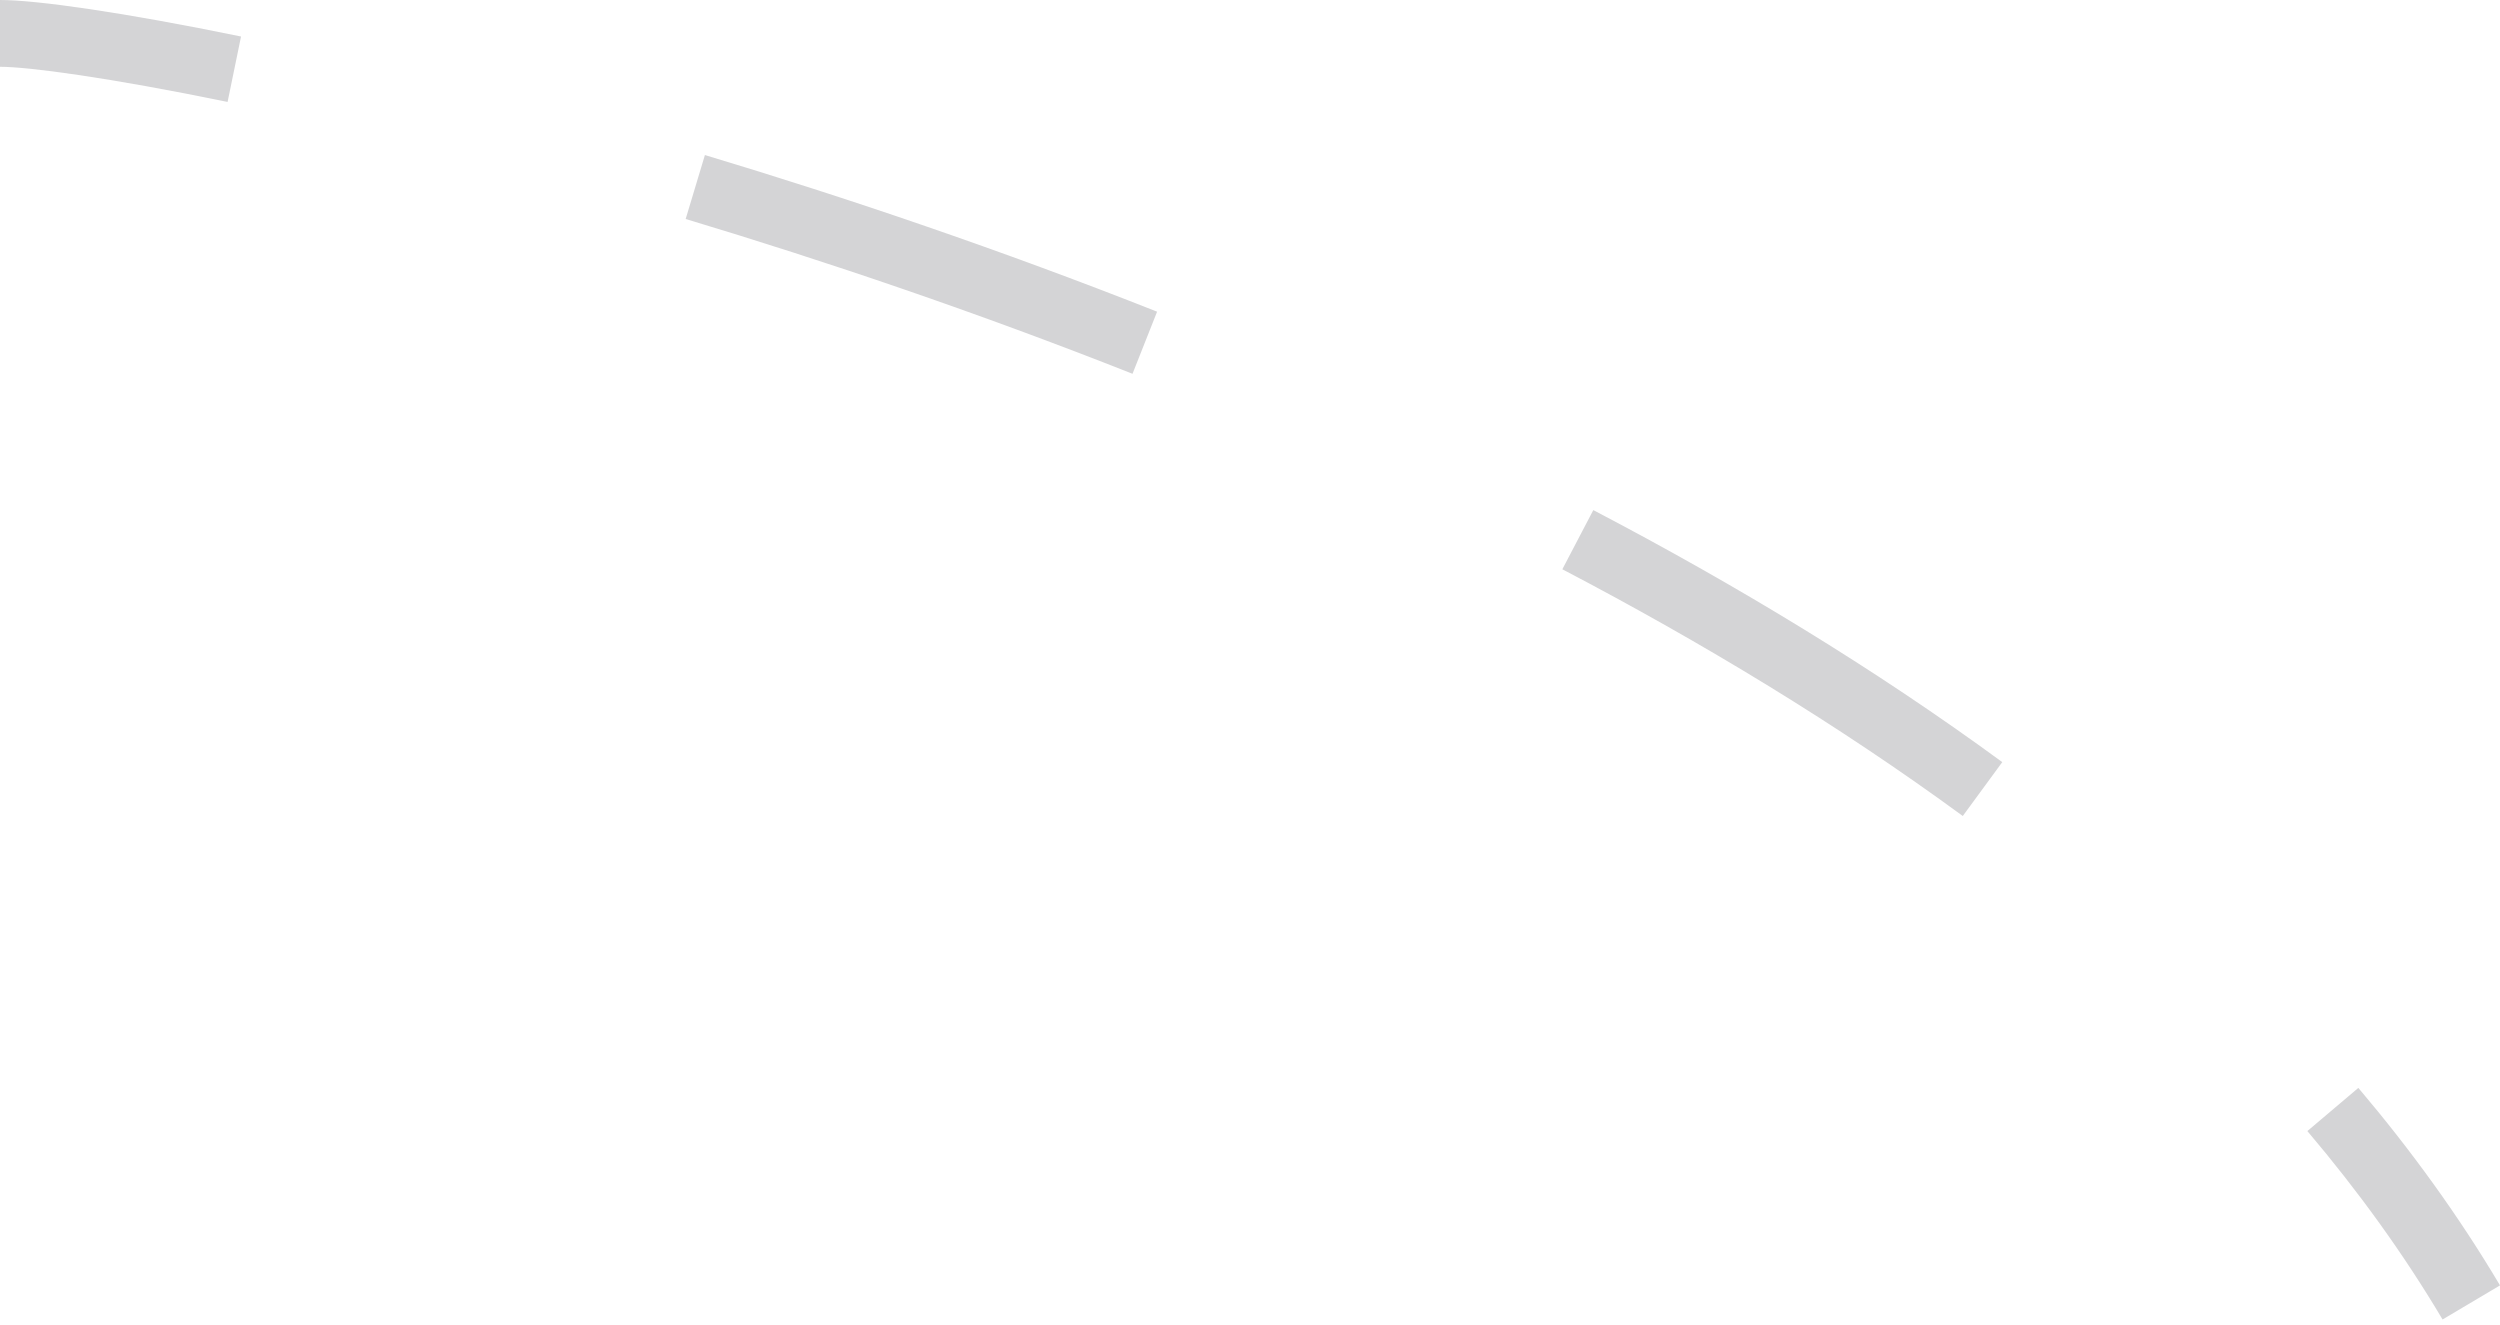 <?xml version="1.0" encoding="UTF-8"?> <svg xmlns="http://www.w3.org/2000/svg" width="300" height="159" viewBox="0 0 300 159" fill="none"> <path fill-rule="evenodd" clip-rule="evenodd" d="M27.311 12.232C13.091 9.311 3.448 8.015 0 8.015V0C4.375 0 14.776 1.475 28.924 4.381L27.311 12.232ZM135.902 44.856C117.319 37.506 99.093 31.338 82.28 26.279L84.589 18.604C101.589 23.719 120.03 29.959 138.85 37.403L135.902 44.856ZM235.534 97.92C220.602 86.977 204.317 77.125 187.481 68.313L191.197 61.212C208.318 70.173 224.957 80.231 240.272 91.455L235.534 97.92ZM293.108 158.338C288.437 150.47 282.989 142.936 276.884 135.728L283.001 130.548C289.364 138.062 295.079 145.957 300 154.246L293.108 158.338Z" fill="#D4D4D6"></path> </svg> 